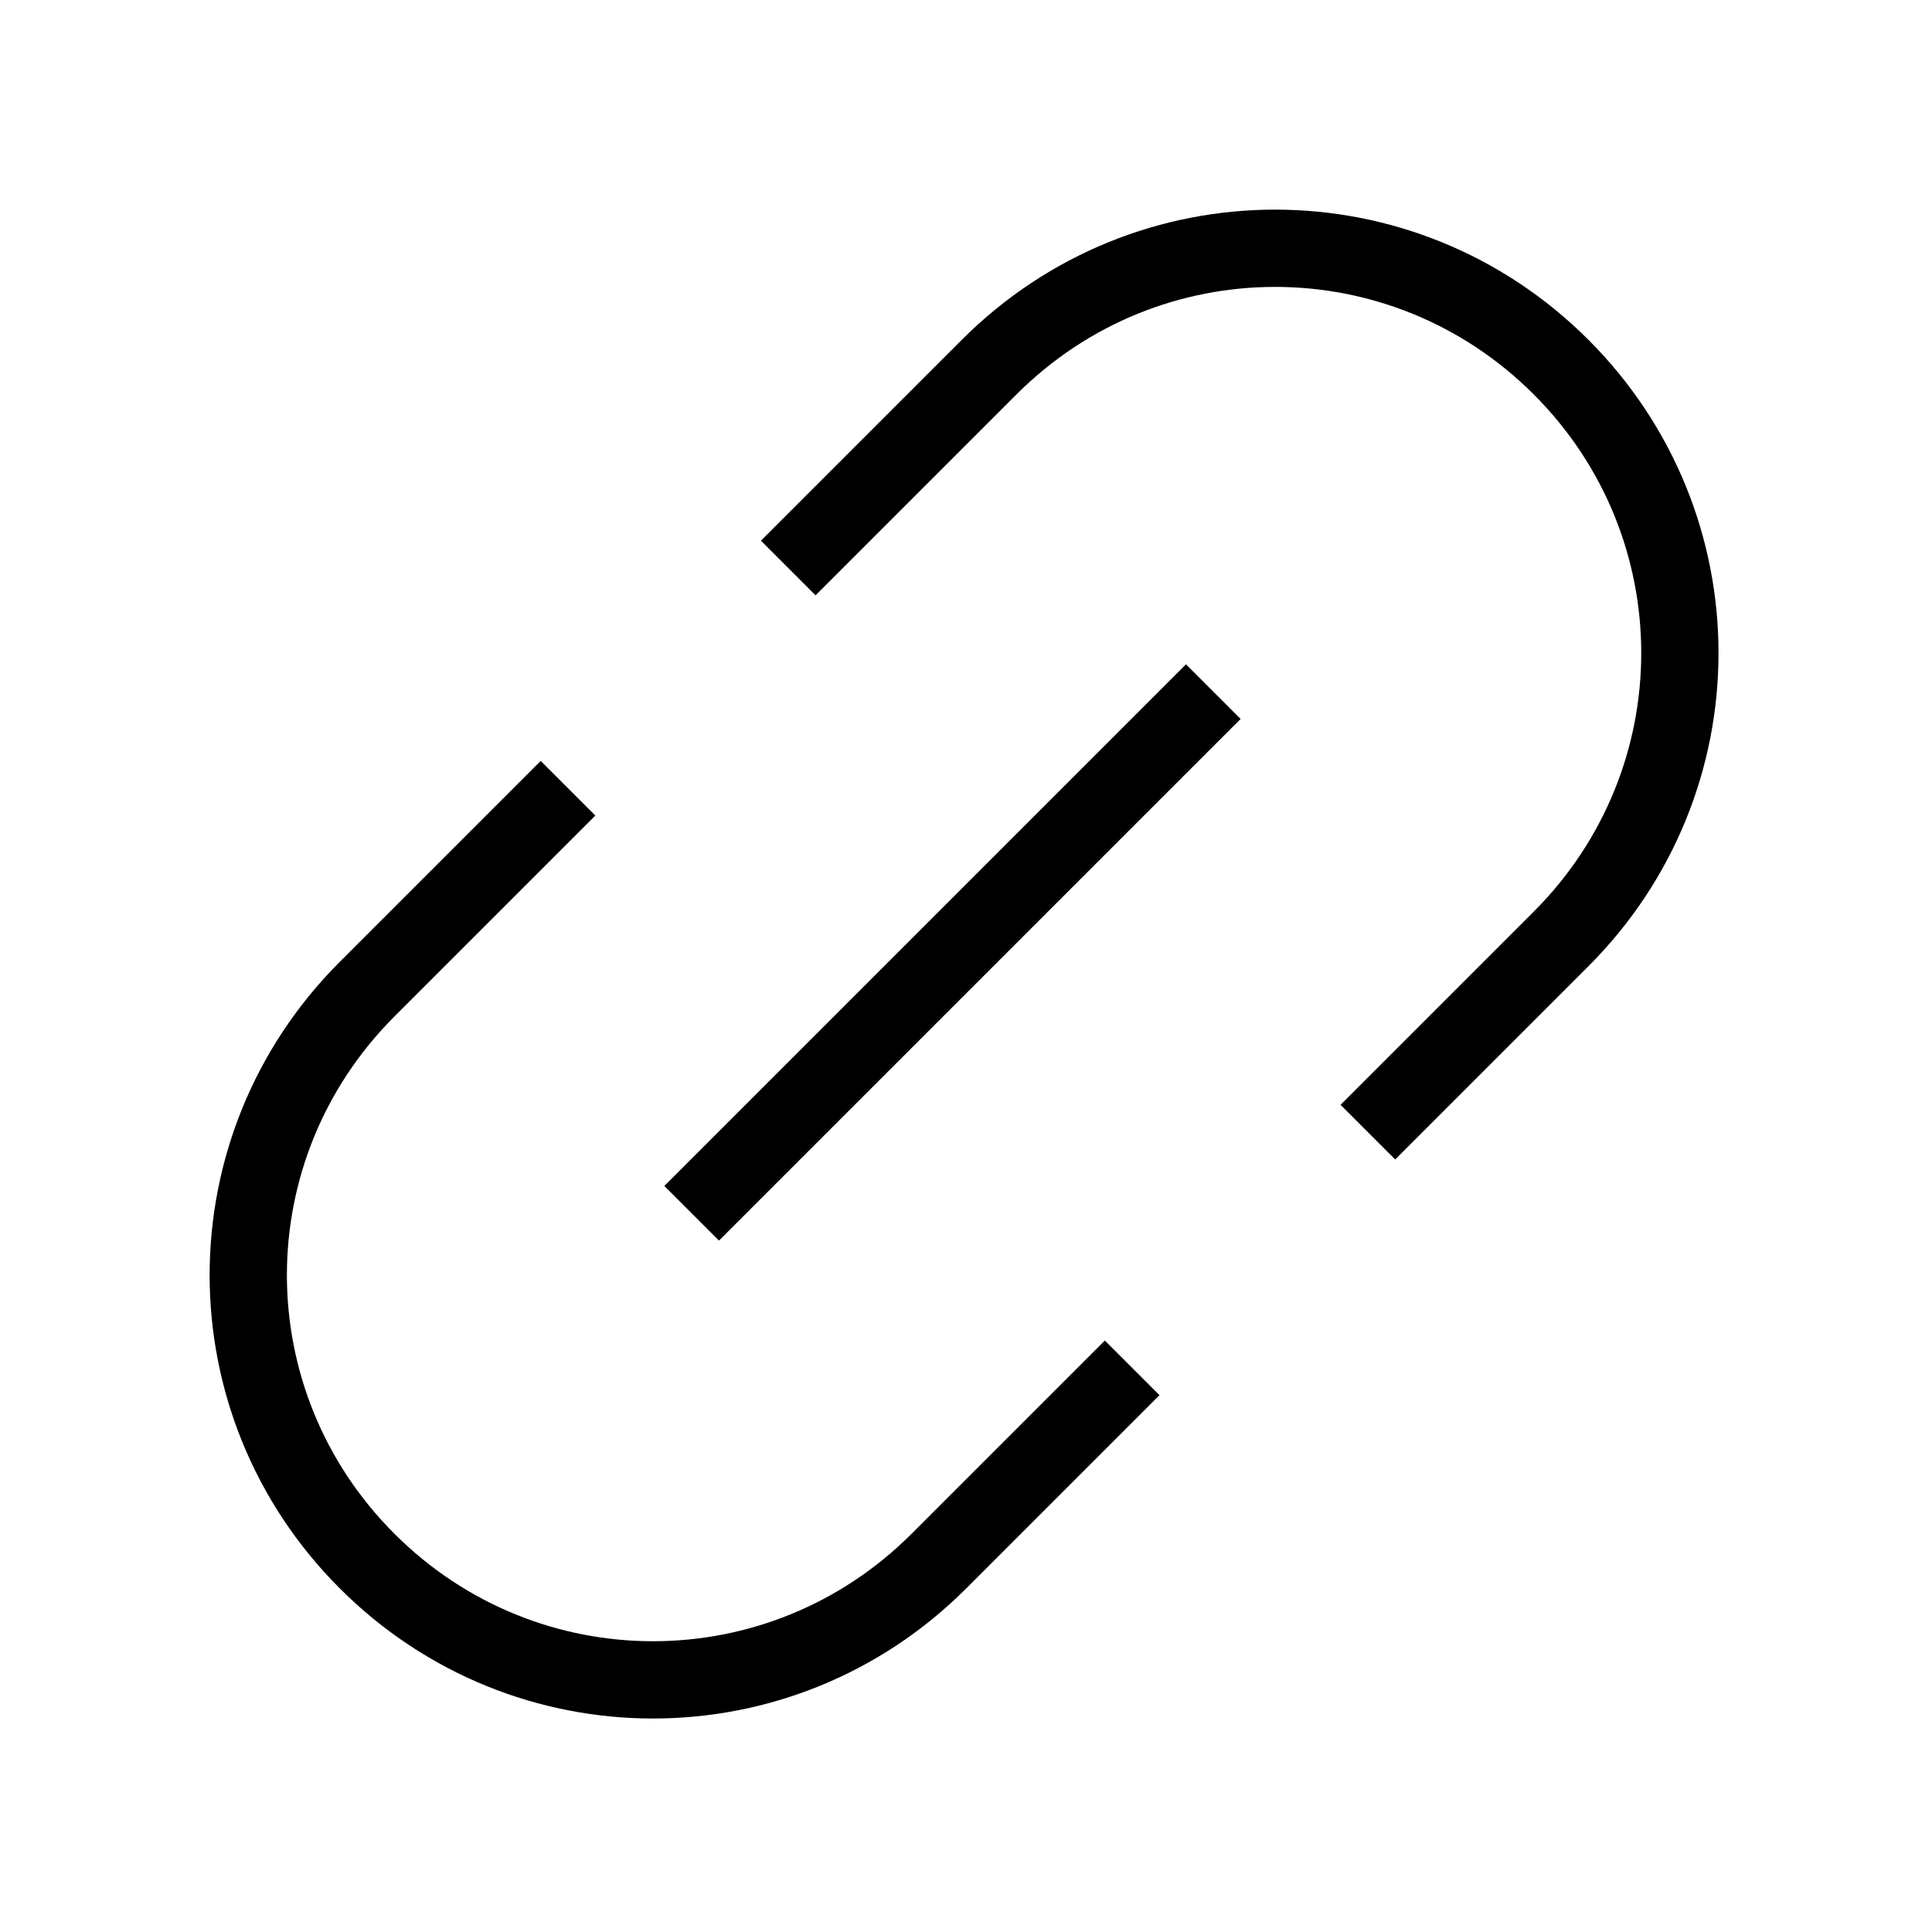 <?xml version="1.0" encoding="UTF-8"?>
<svg id="Capa_1" xmlns="http://www.w3.org/2000/svg" version="1.1" viewBox="0 0 50 50">
  <!-- Generator: Adobe Illustrator 29.2.1, SVG Export Plug-In . SVG Version: 2.1.0 Build 116)  -->
  <path d="M14.7,20.4l-5.2,5.2c-4.1,4.1-4.1,10.7,0,14.8,4.1,4.1,10.7,4.1,14.8,0l5-5" fill="none" stroke="#000" stroke-width="2"/>
  <path d="M20.4,14.7l5.2-5.2c4.1-4.1,10.7-4.1,14.8,0,4.1,4.1,4.1,10.7,0,14.8l-5,5" fill="none" stroke="#000" stroke-width="2"/>
  <line x1="31.4" y1="17.9" x2="17.9" y2="31.4" fill="none" stroke="#000" stroke-width="2"/>
</svg>